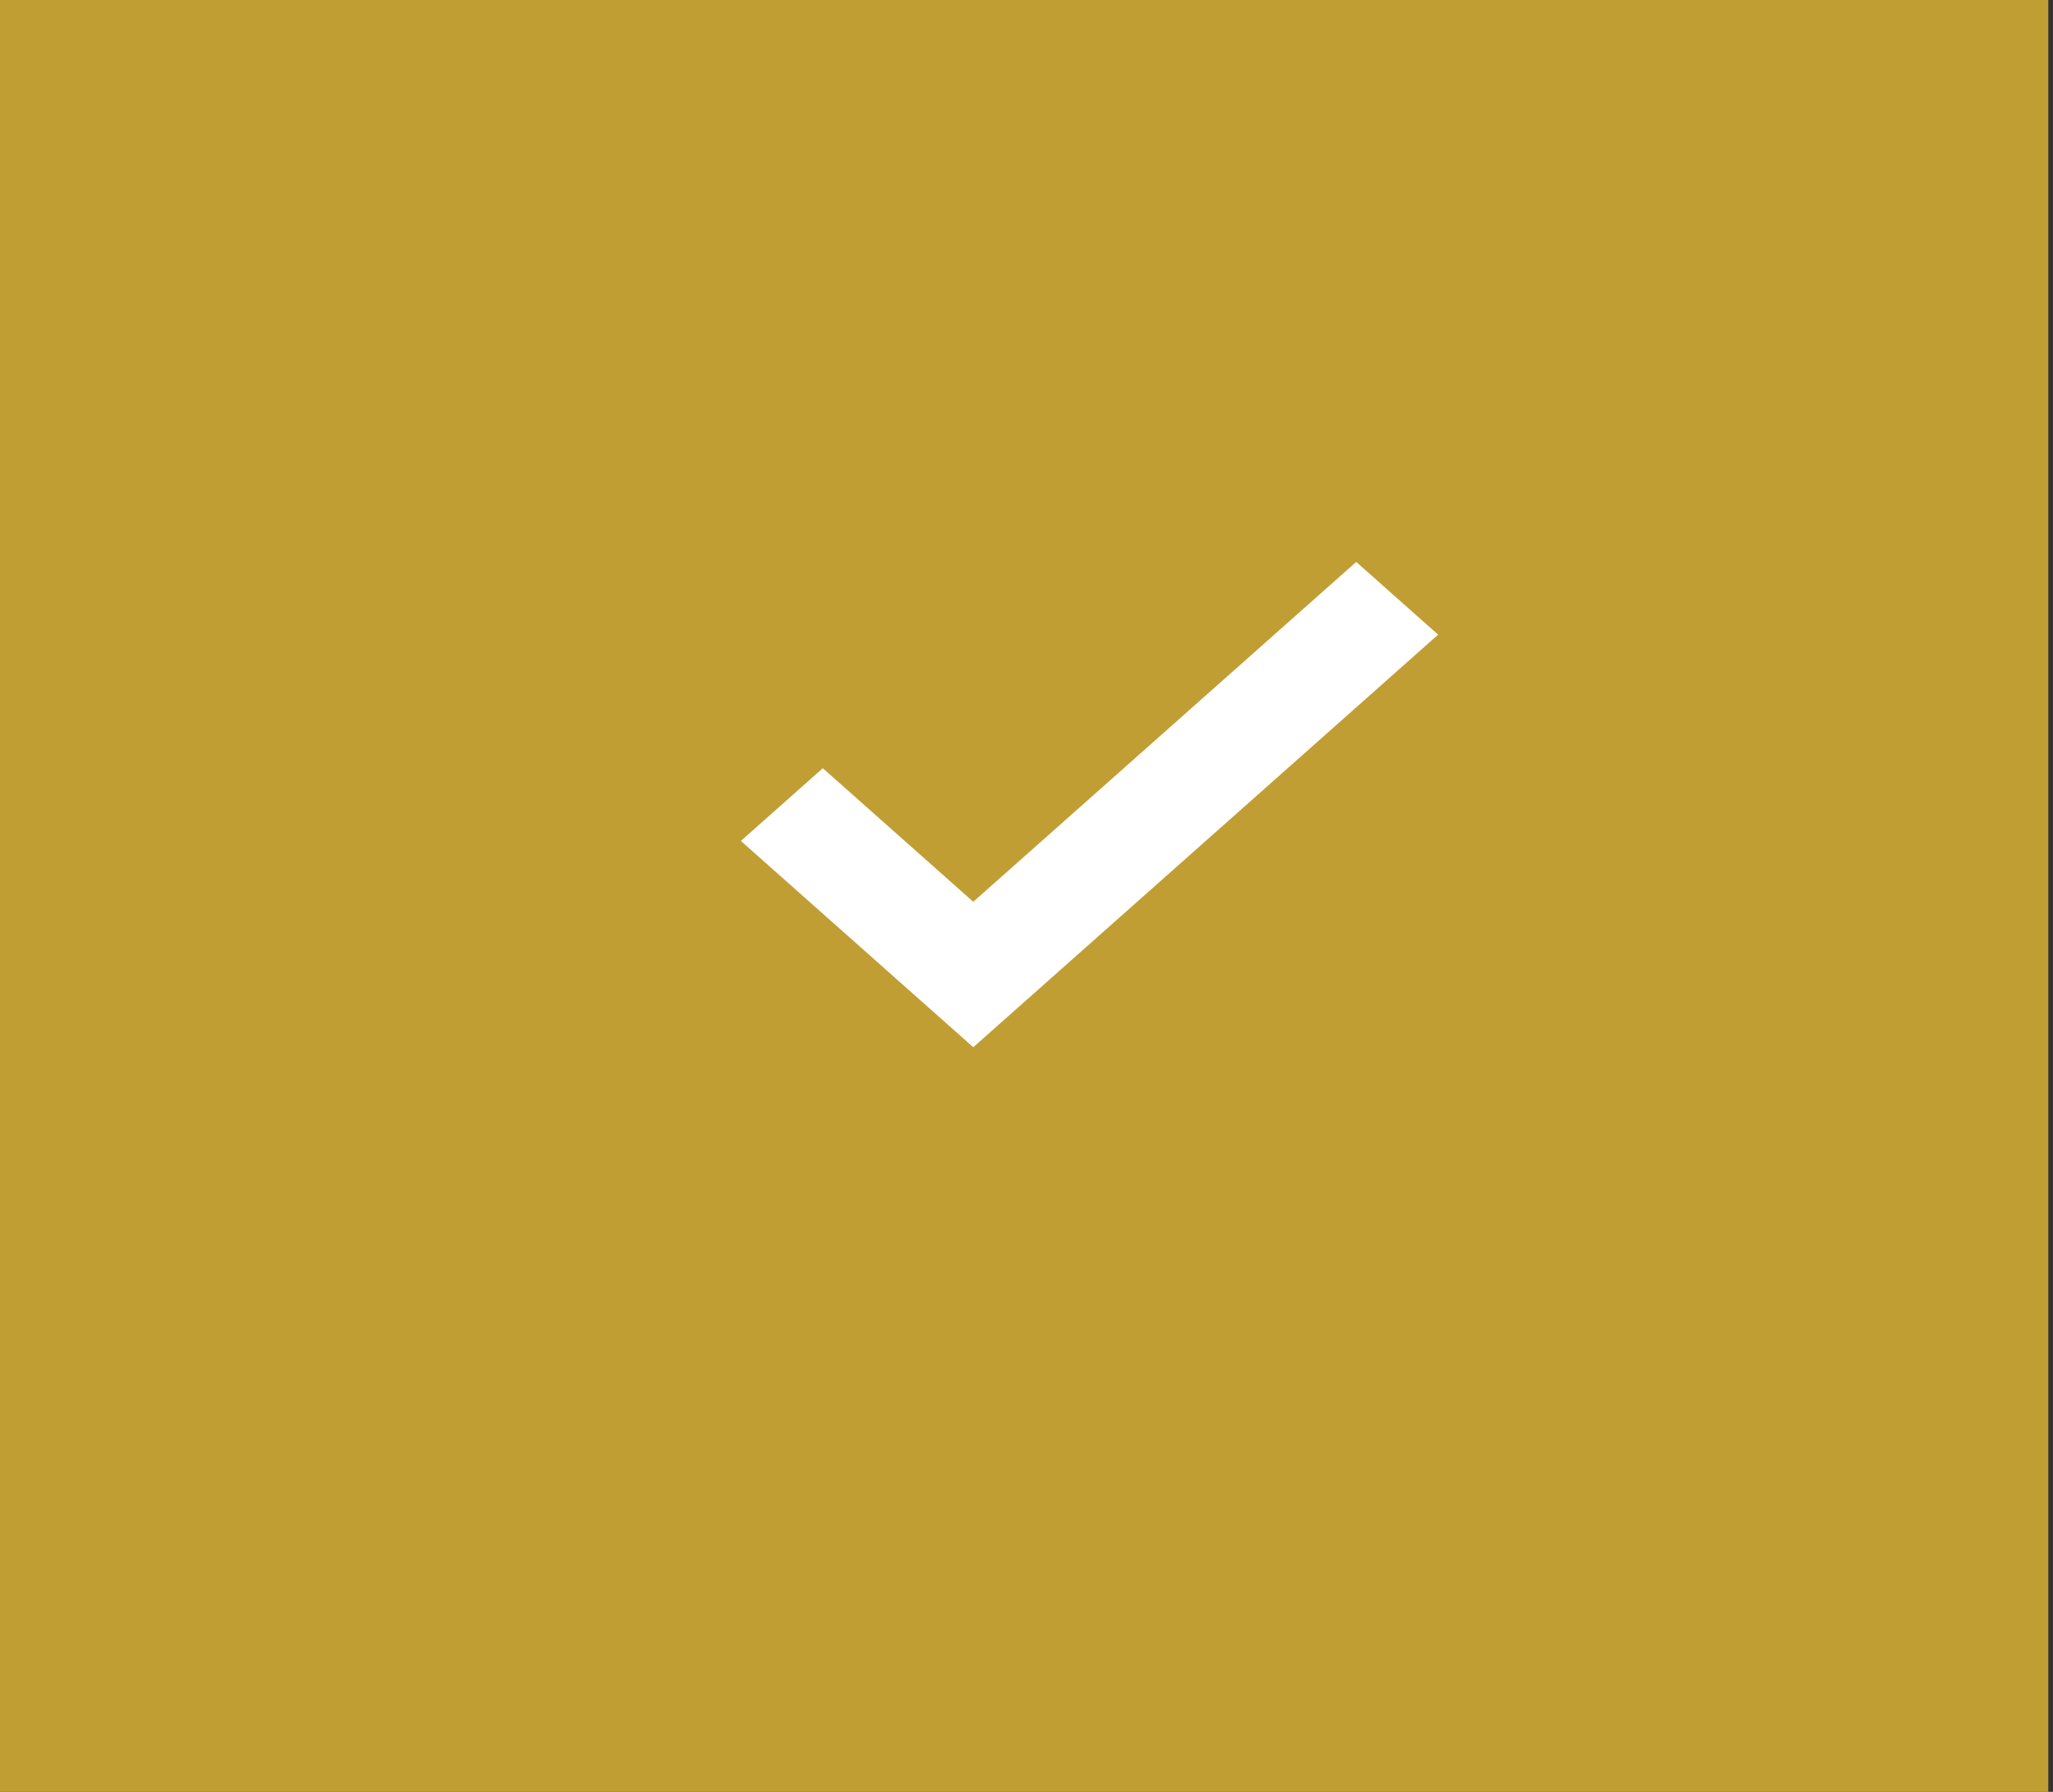 <?xml version="1.0" encoding="utf-8"?>
<svg xmlns="http://www.w3.org/2000/svg" fill="none" height="100%" overflow="visible" preserveAspectRatio="none" style="display: block;" viewBox="0 0 55 48" width="100%">
<rect x="0" y="0" width="55" height="48" fill="#333333" stroke="none"/>
<g id="Group 7">
<rect fill="#C19E34" height="48" id="Rectangle 21" width="54.874"/>
<g id="carbon:security">
<path d="M26.074 24.157L22.043 20.579L19.848 22.527L26.074 28.053L38.528 17.001L36.333 15.053L26.074 24.157Z" fill="white" id="Vector"/>
</g>
</g>
</svg>